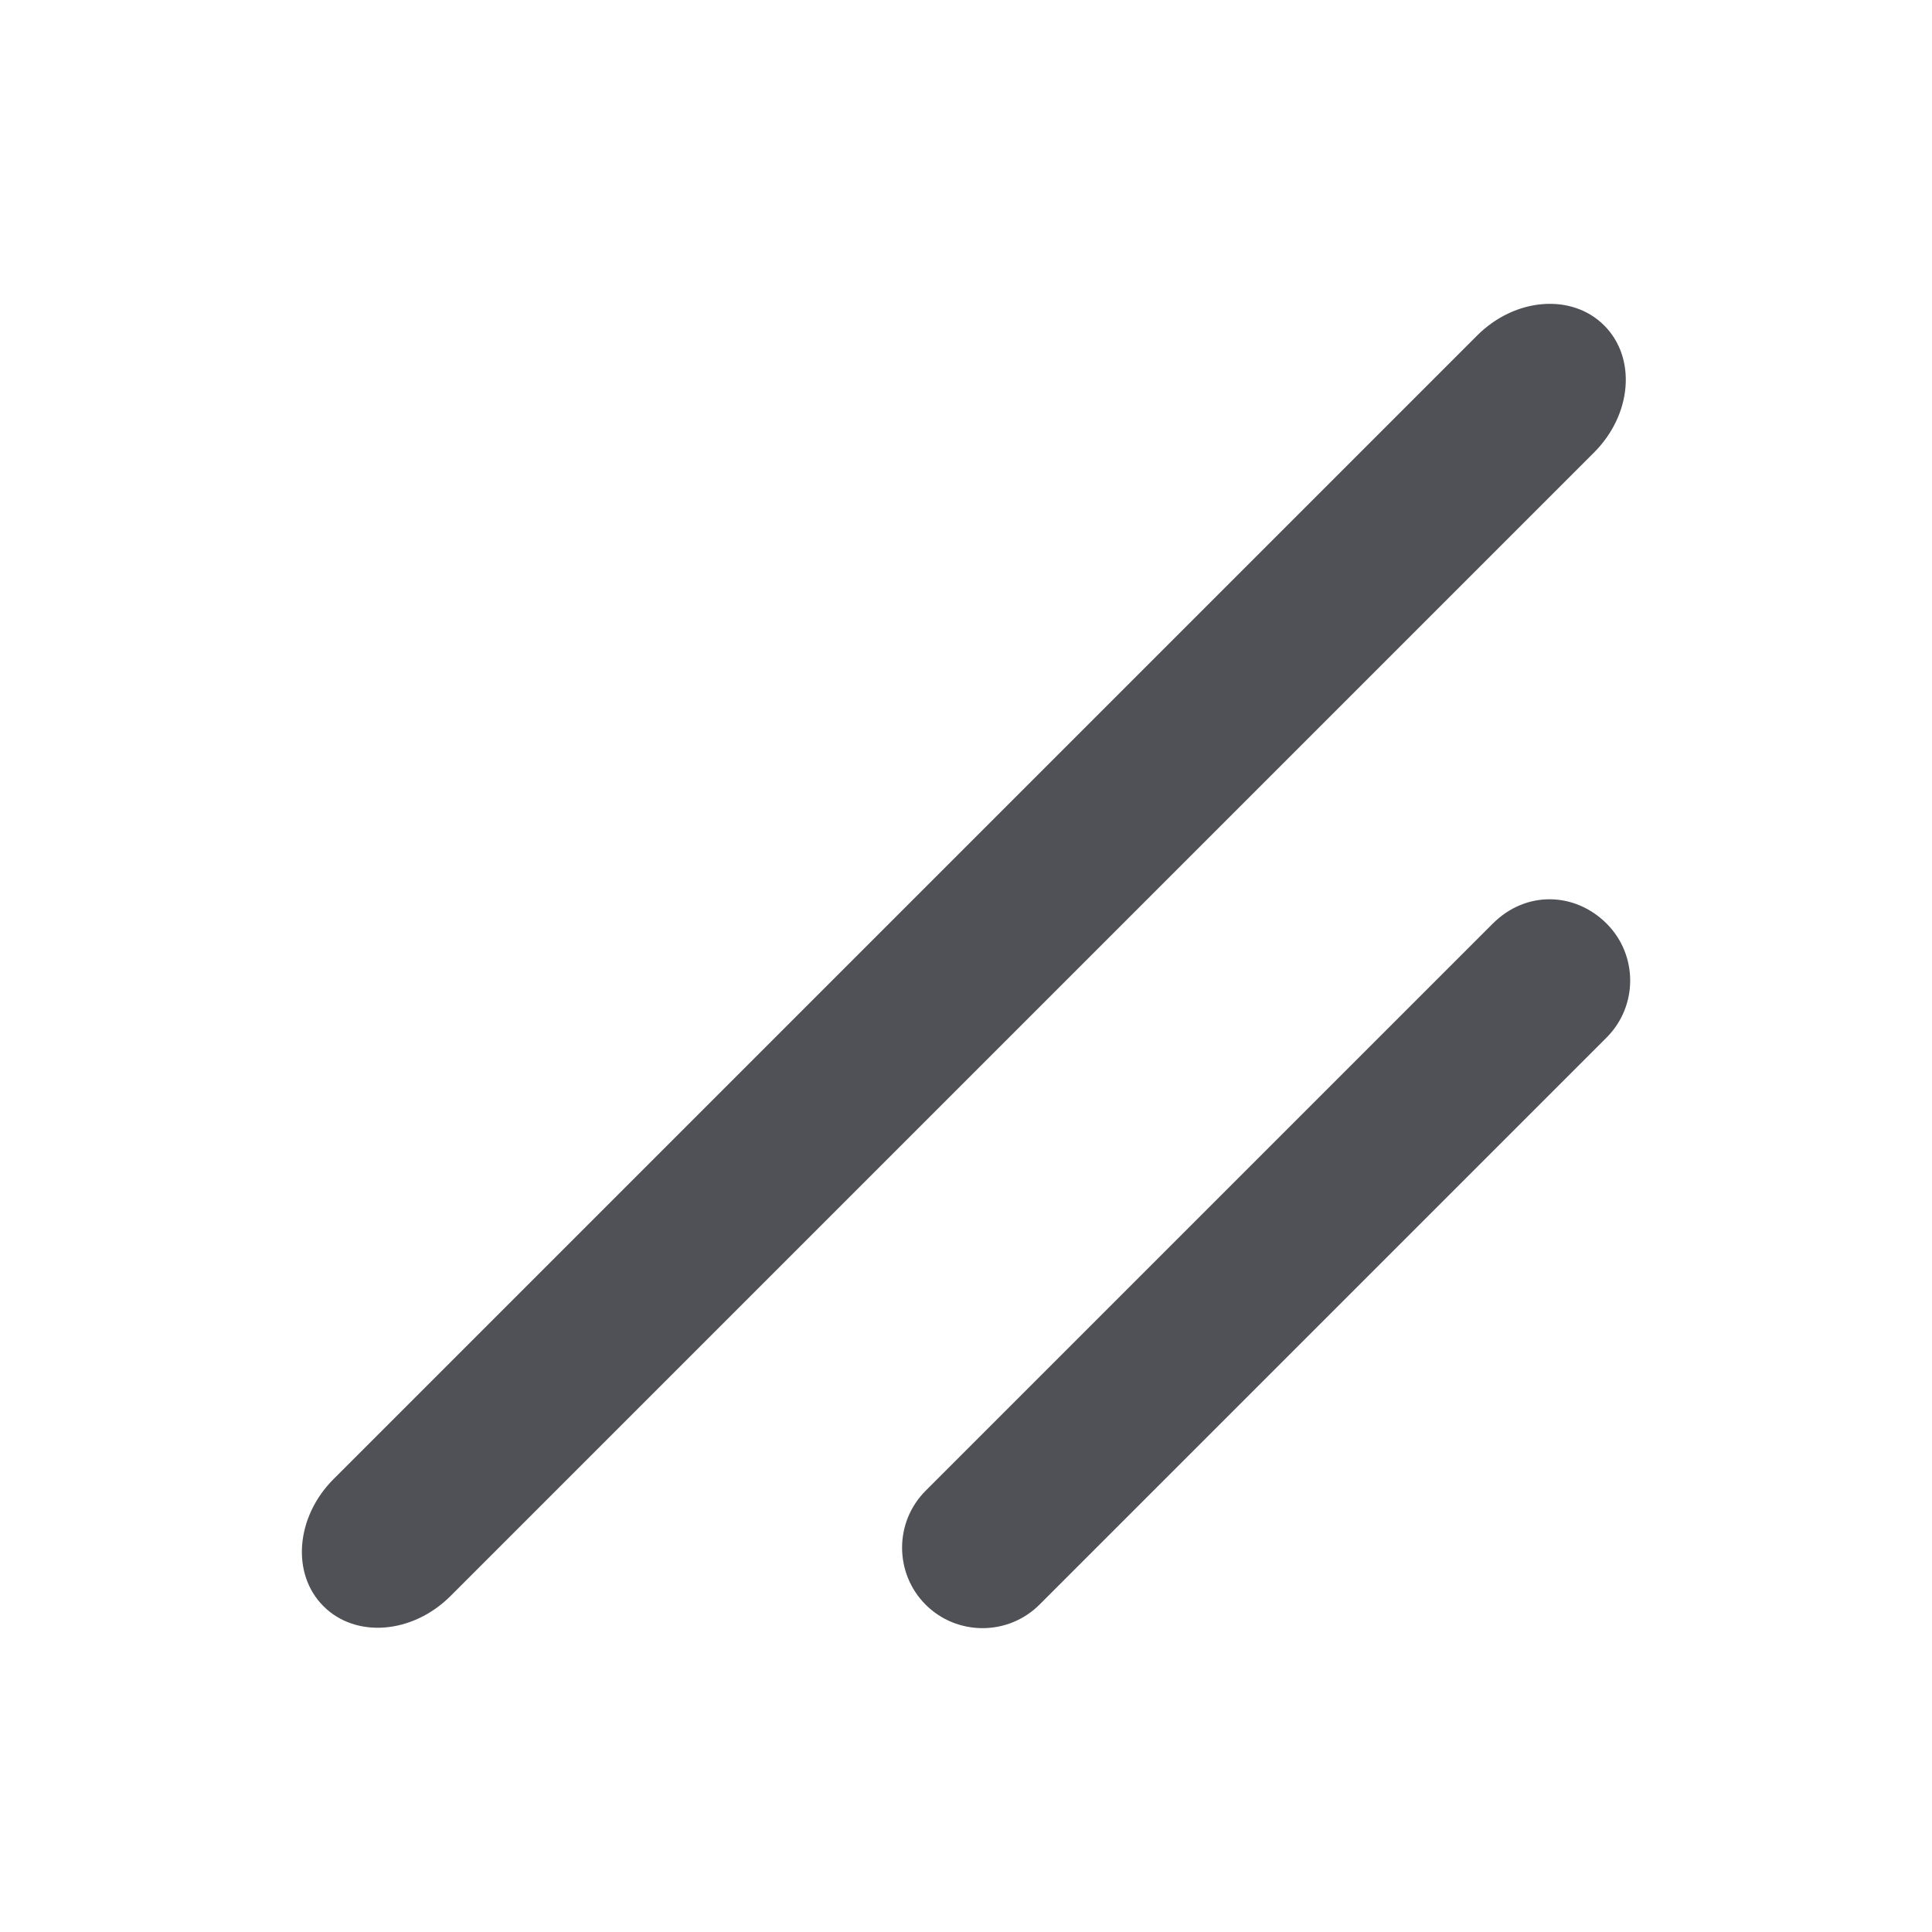<svg width="32" height="32" viewBox="0 0 32 32" fill="none" xmlns="http://www.w3.org/2000/svg">
<path fill-rule="evenodd" clip-rule="evenodd" d="M5.525 24.498C4.897 25.126 4.822 26.069 5.357 26.603C5.893 27.14 6.834 27.063 7.462 26.435L26.402 7.495C27.032 6.865 27.107 5.927 26.57 5.39C26.035 4.855 25.095 4.928 24.465 5.558L5.525 24.498ZM15.331 24.692L24.725 15.298C25.279 14.744 26.09 14.777 26.611 15.298C27.131 15.819 27.131 16.663 26.611 17.184L17.217 26.578C16.698 27.096 15.852 27.098 15.331 26.578C14.811 26.057 14.812 25.21 15.331 24.692Z" fill="#4F5157"/>
</svg>
